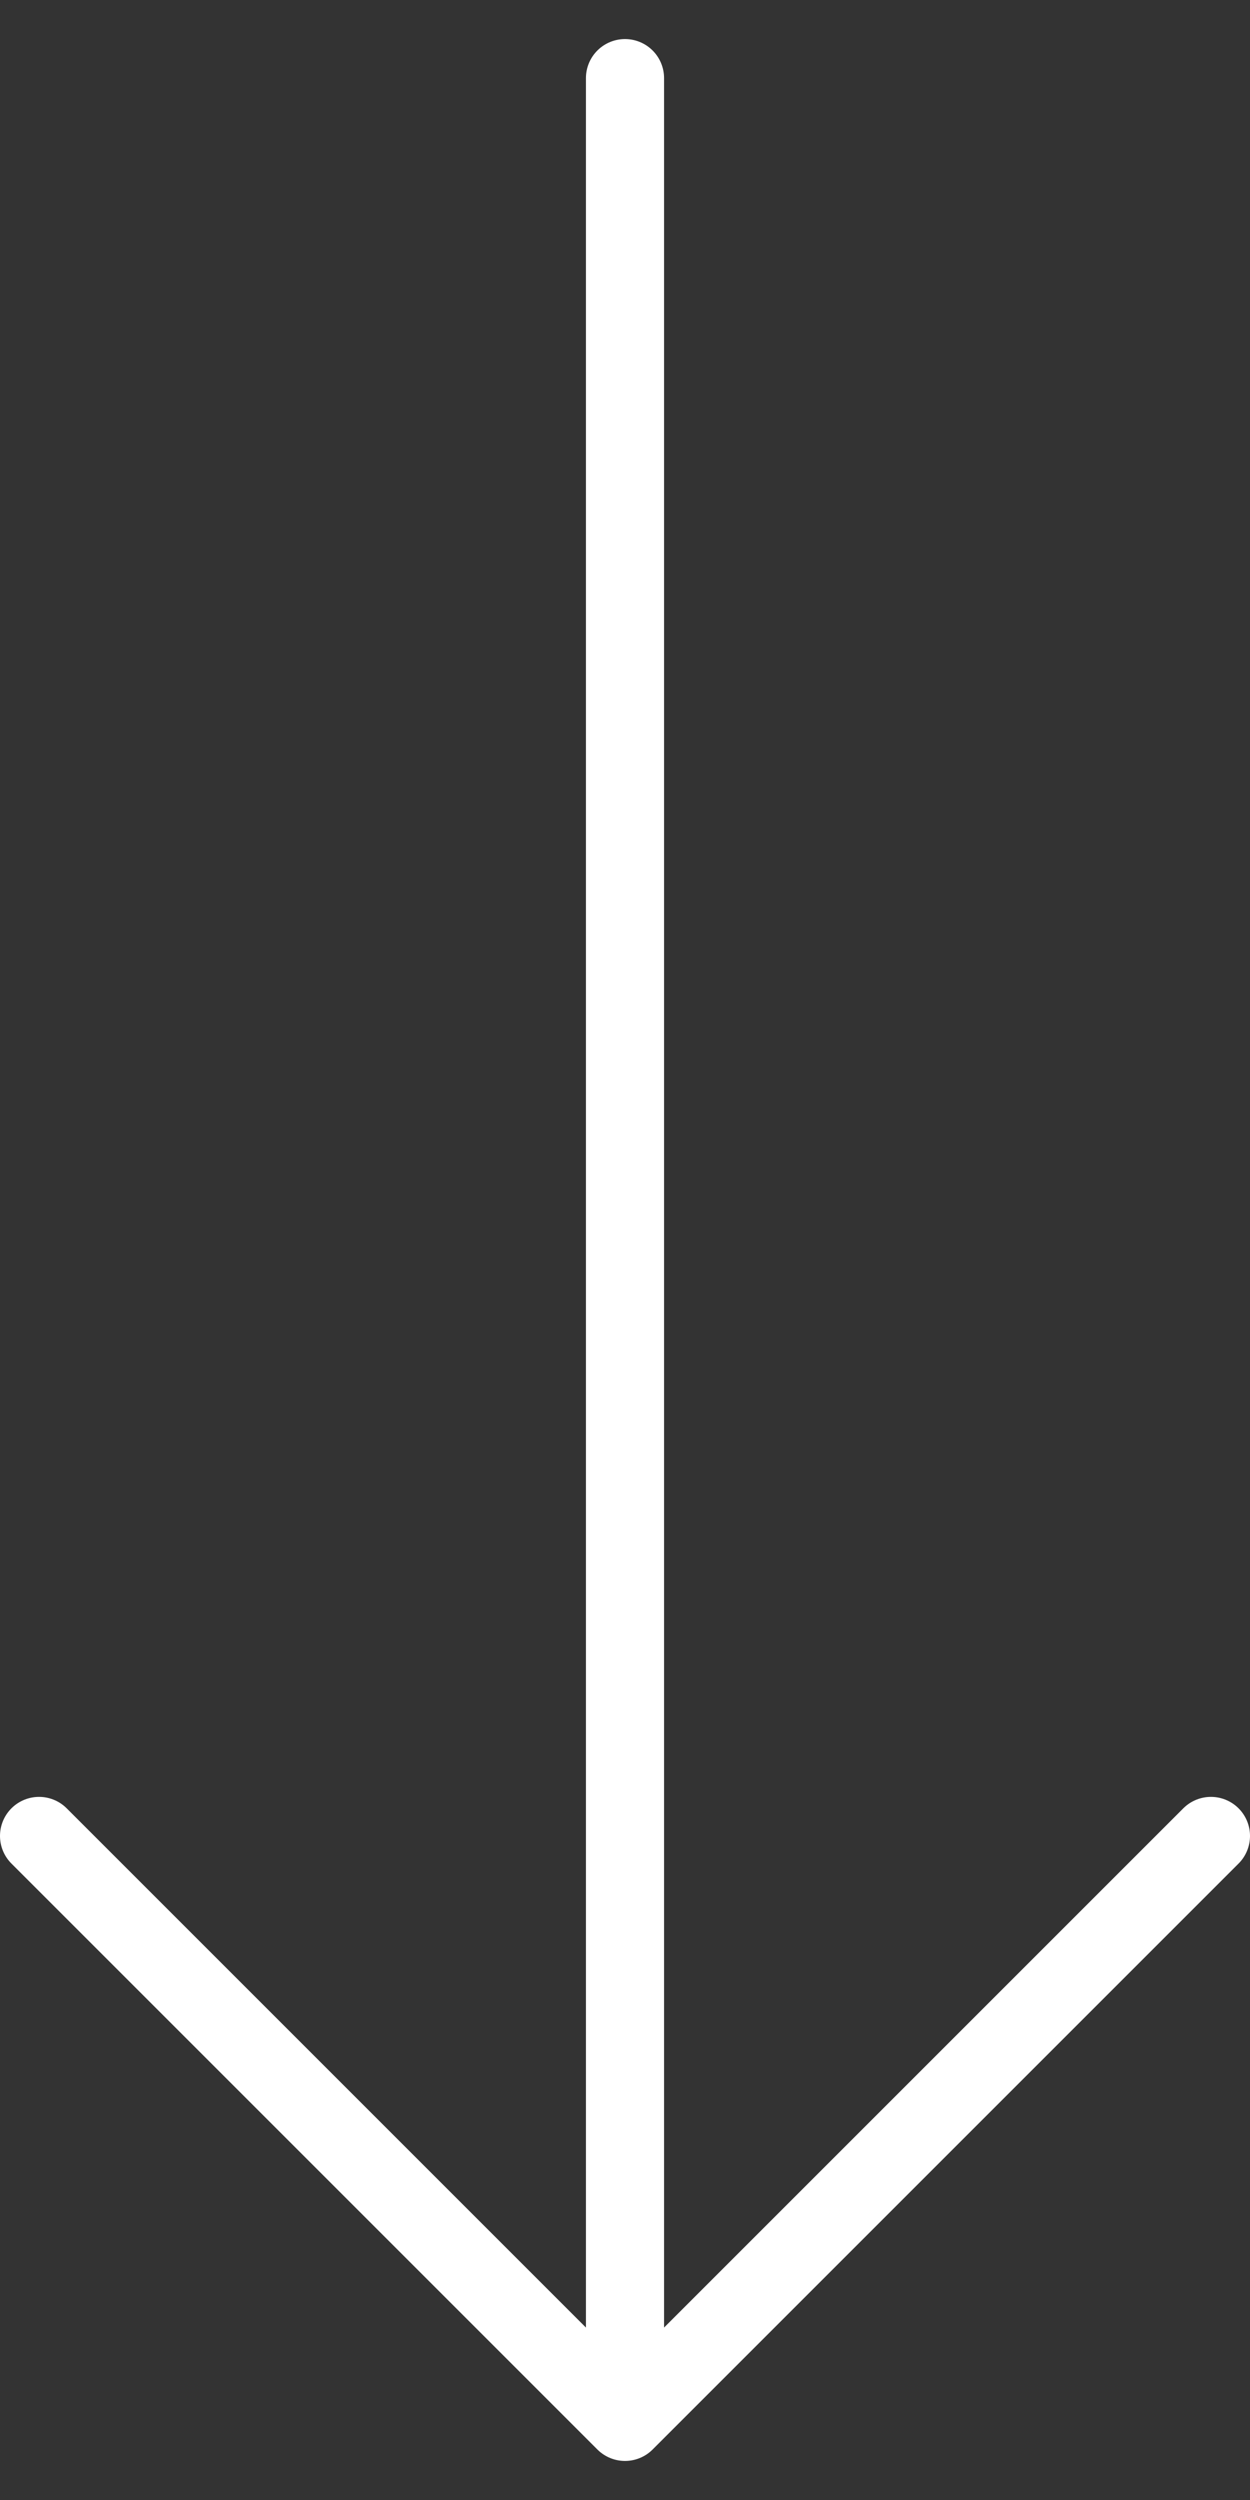 <svg width="16" height="32" viewBox="0 0 16 32" fill="none" xmlns="http://www.w3.org/2000/svg">
<rect x="0" y="0" width="16" height="32" fill="#333333" stroke="none"/>
<path d="M15.5 23.5L8 31M8 31L0.5 23.5M8 31V1" stroke="white" stroke-linecap="round" stroke-linejoin="round"/>
</svg>
